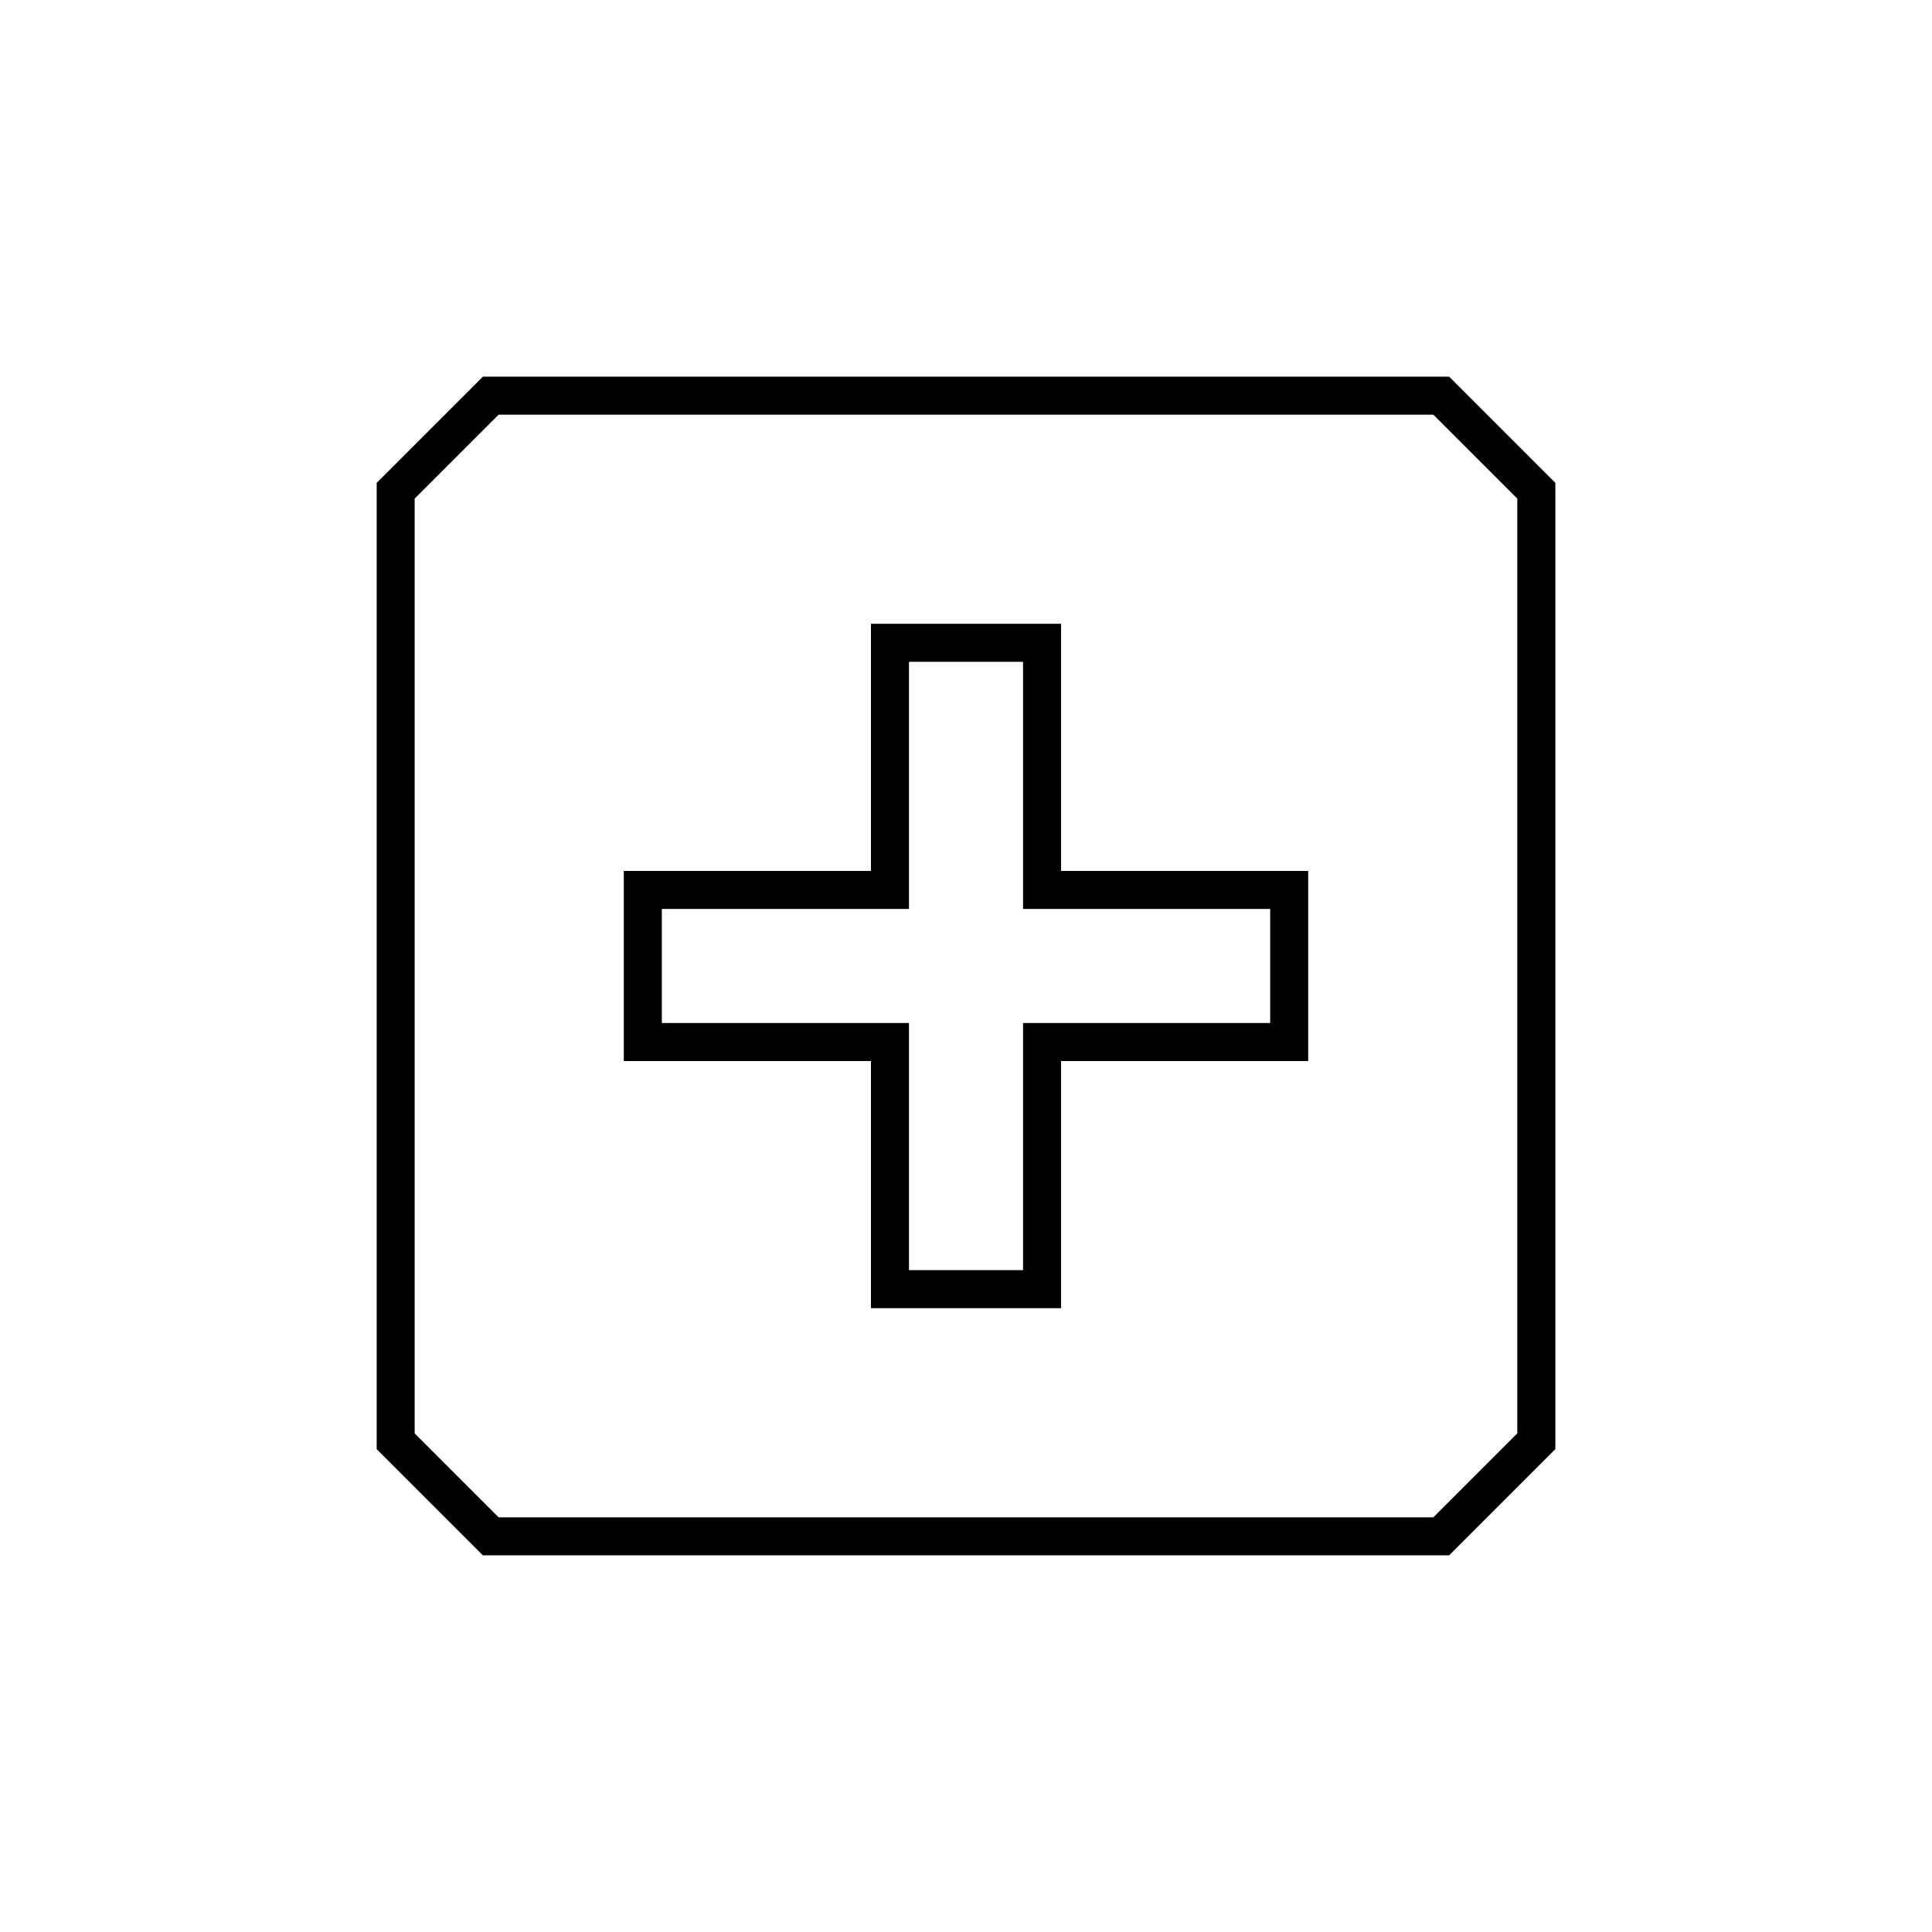 <?xml version="1.0" encoding="UTF-8"?>
<!-- Uploaded to: ICON Repo, www.svgrepo.com, Generator: ICON Repo Mixer Tools -->
<svg fill="#000000" width="800px" height="800px" version="1.1" viewBox="144 144 512 512" xmlns="http://www.w3.org/2000/svg">
 <g>
  <path d="m425.19 490.68h-50.379v-65.496h-65.496v-50.379h65.496v-65.496h50.379v65.496h65.496v50.379h-65.496zm-40.305-10.078h30.23v-65.492h65.496v-30.23h-65.496v-65.492h-30.23v65.492h-65.492v30.23h65.492z"/>
  <path d="m528.04 556.18h-256.07l-28.145-28.145v-256.07l28.145-28.145h256.07l28.145 28.145v256.07zm-251.91-10.078h247.73l22.238-22.238v-247.73l-22.238-22.238h-247.73l-22.238 22.238v247.73z"/>
 </g>
</svg>